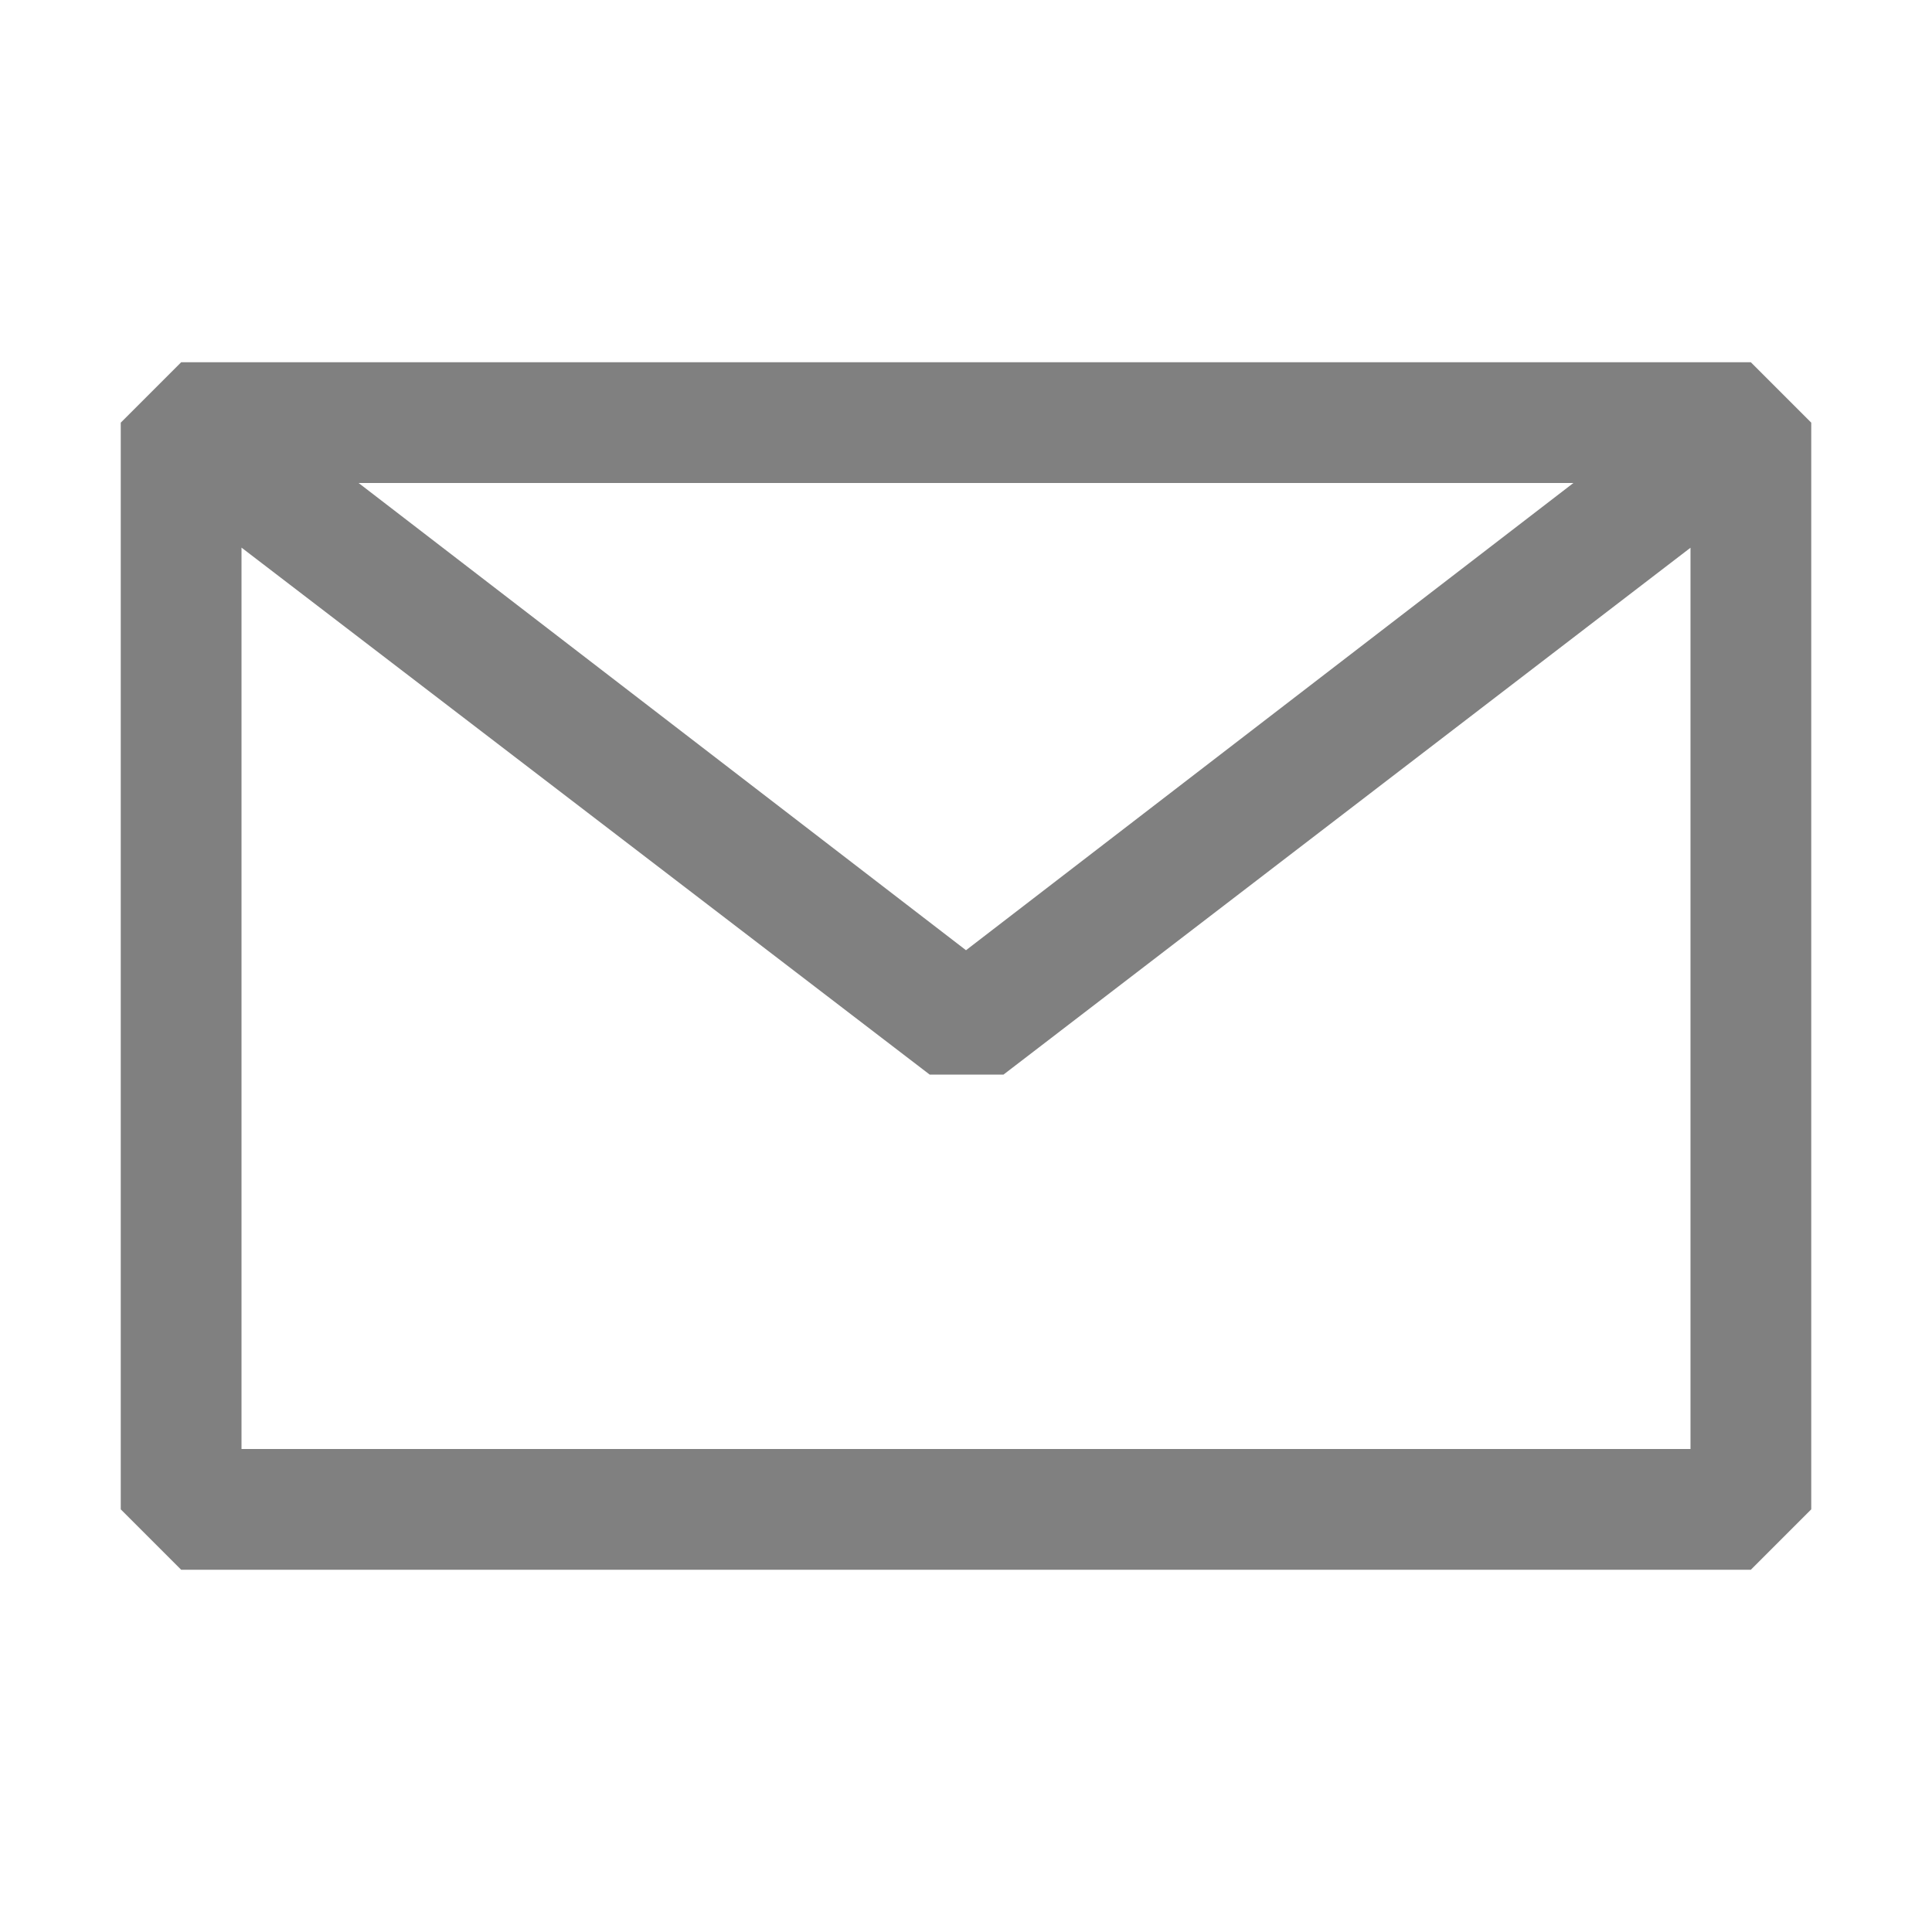 <svg xmlns="http://www.w3.org/2000/svg" width="20" height="20" viewBox="0 0 18 18" fill="#808080"><path fill-rule="evenodd" clip-rule="evenodd" d="M1.125 3.938L1.688 3.375H16.312L16.875 3.938V14.062L16.312 14.625H1.688L1.125 14.062V3.938ZM2.25 5.102V13.5H15.75V5.103L9.349 10.012H8.662L2.25 5.102ZM14.659 4.5H3.341L9 8.853L14.659 4.5Z" fill="#808080"></path></svg>